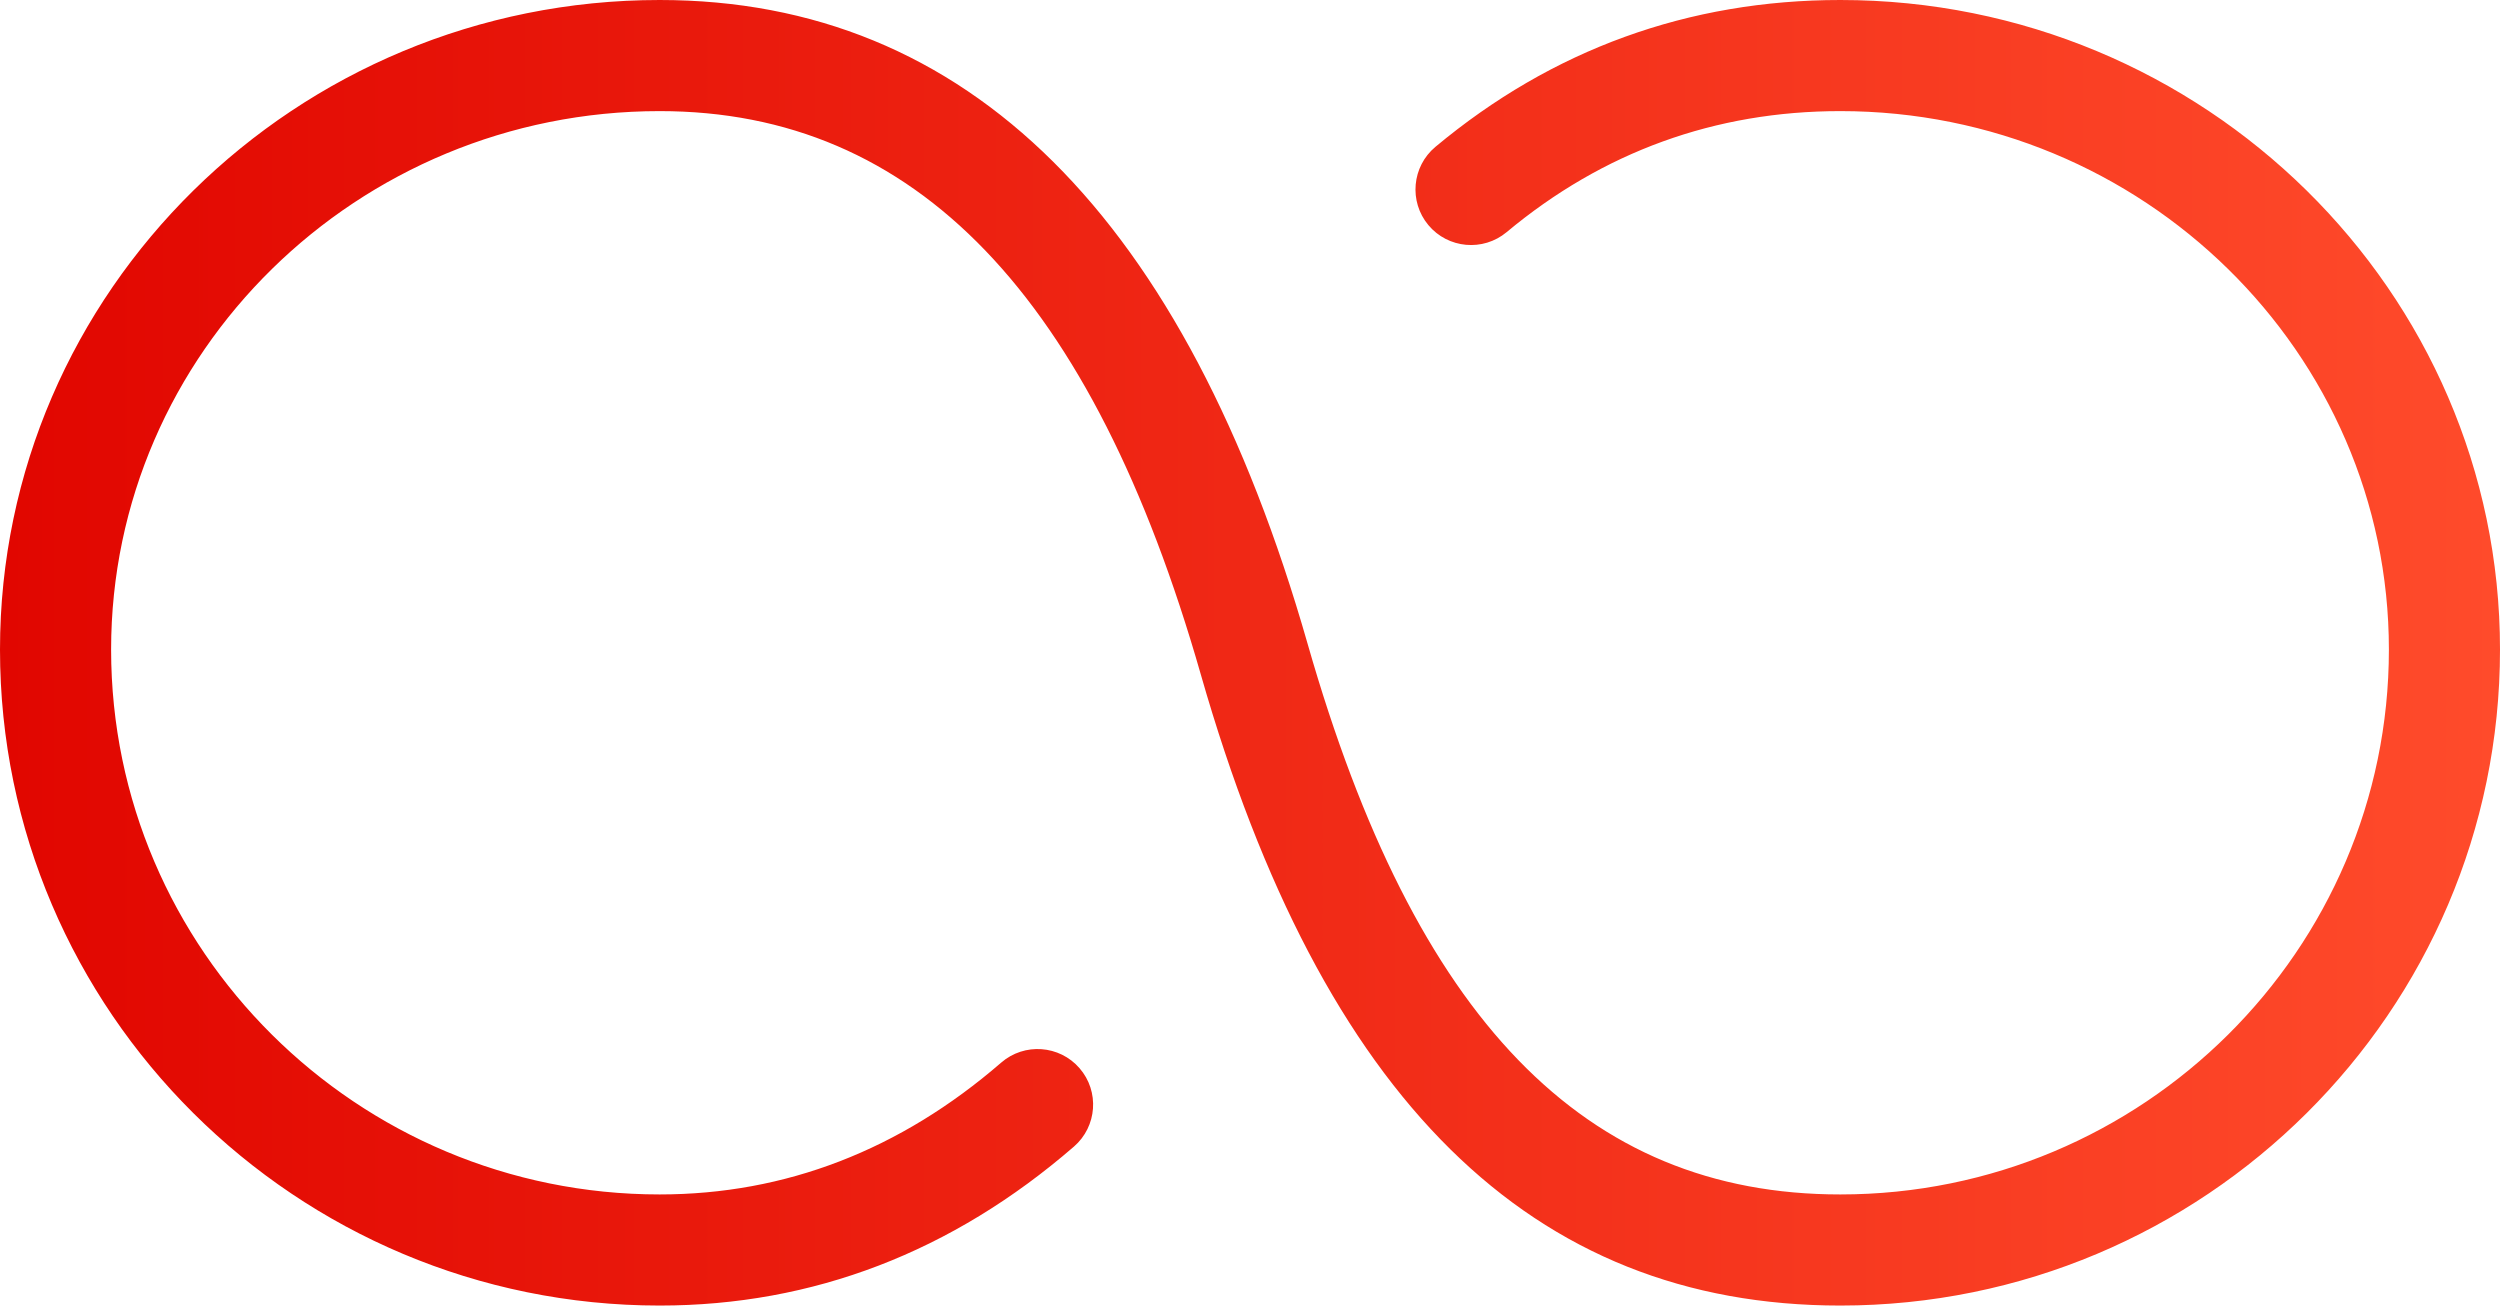 <svg width="90" height="47" viewBox="0 0 90 47" fill="none" xmlns="http://www.w3.org/2000/svg">
<path d="M66.253 0C60.786 0 55.882 1.778 51.676 5.286C50.828 5.994 50.714 7.255 51.421 8.103C52.129 8.951 53.39 9.064 54.238 8.358C57.706 5.466 61.748 4 66.253 4C77.142 4 86 12.696 86 23.385C86 34.201 77.142 43 66.253 43C57.038 43 50.944 36.703 47.076 23.184C42.674 7.8 34.825 0 23.747 0C10.653 0 0 10.491 0 23.385C0 36.406 10.653 47 23.747 47C29.261 47 34.279 45.075 38.662 41.277C39.497 40.553 39.587 39.29 38.864 38.456C38.141 37.621 36.877 37.531 36.043 38.254C32.408 41.403 28.271 43 23.747 43C12.858 43 4 34.201 4 23.385C4 12.696 12.858 4 23.747 4C32.952 4 39.325 10.635 43.23 24.284C47.604 39.569 55.135 47 66.253 47C79.347 47 90 36.406 90 23.385C90 10.491 79.347 0 66.253 0Z" fill="url(#paint0_linear_2331_1534)"/>
<defs>
<linearGradient id="paint0_linear_2331_1534" x1="0" y1="23.5" x2="90" y2="23.5" gradientUnits="userSpaceOnUse">
<stop stop-color="#E10600"/>
<stop offset="1" stop-color="#FF4B2B"/>
</linearGradient>
</defs>
</svg>
